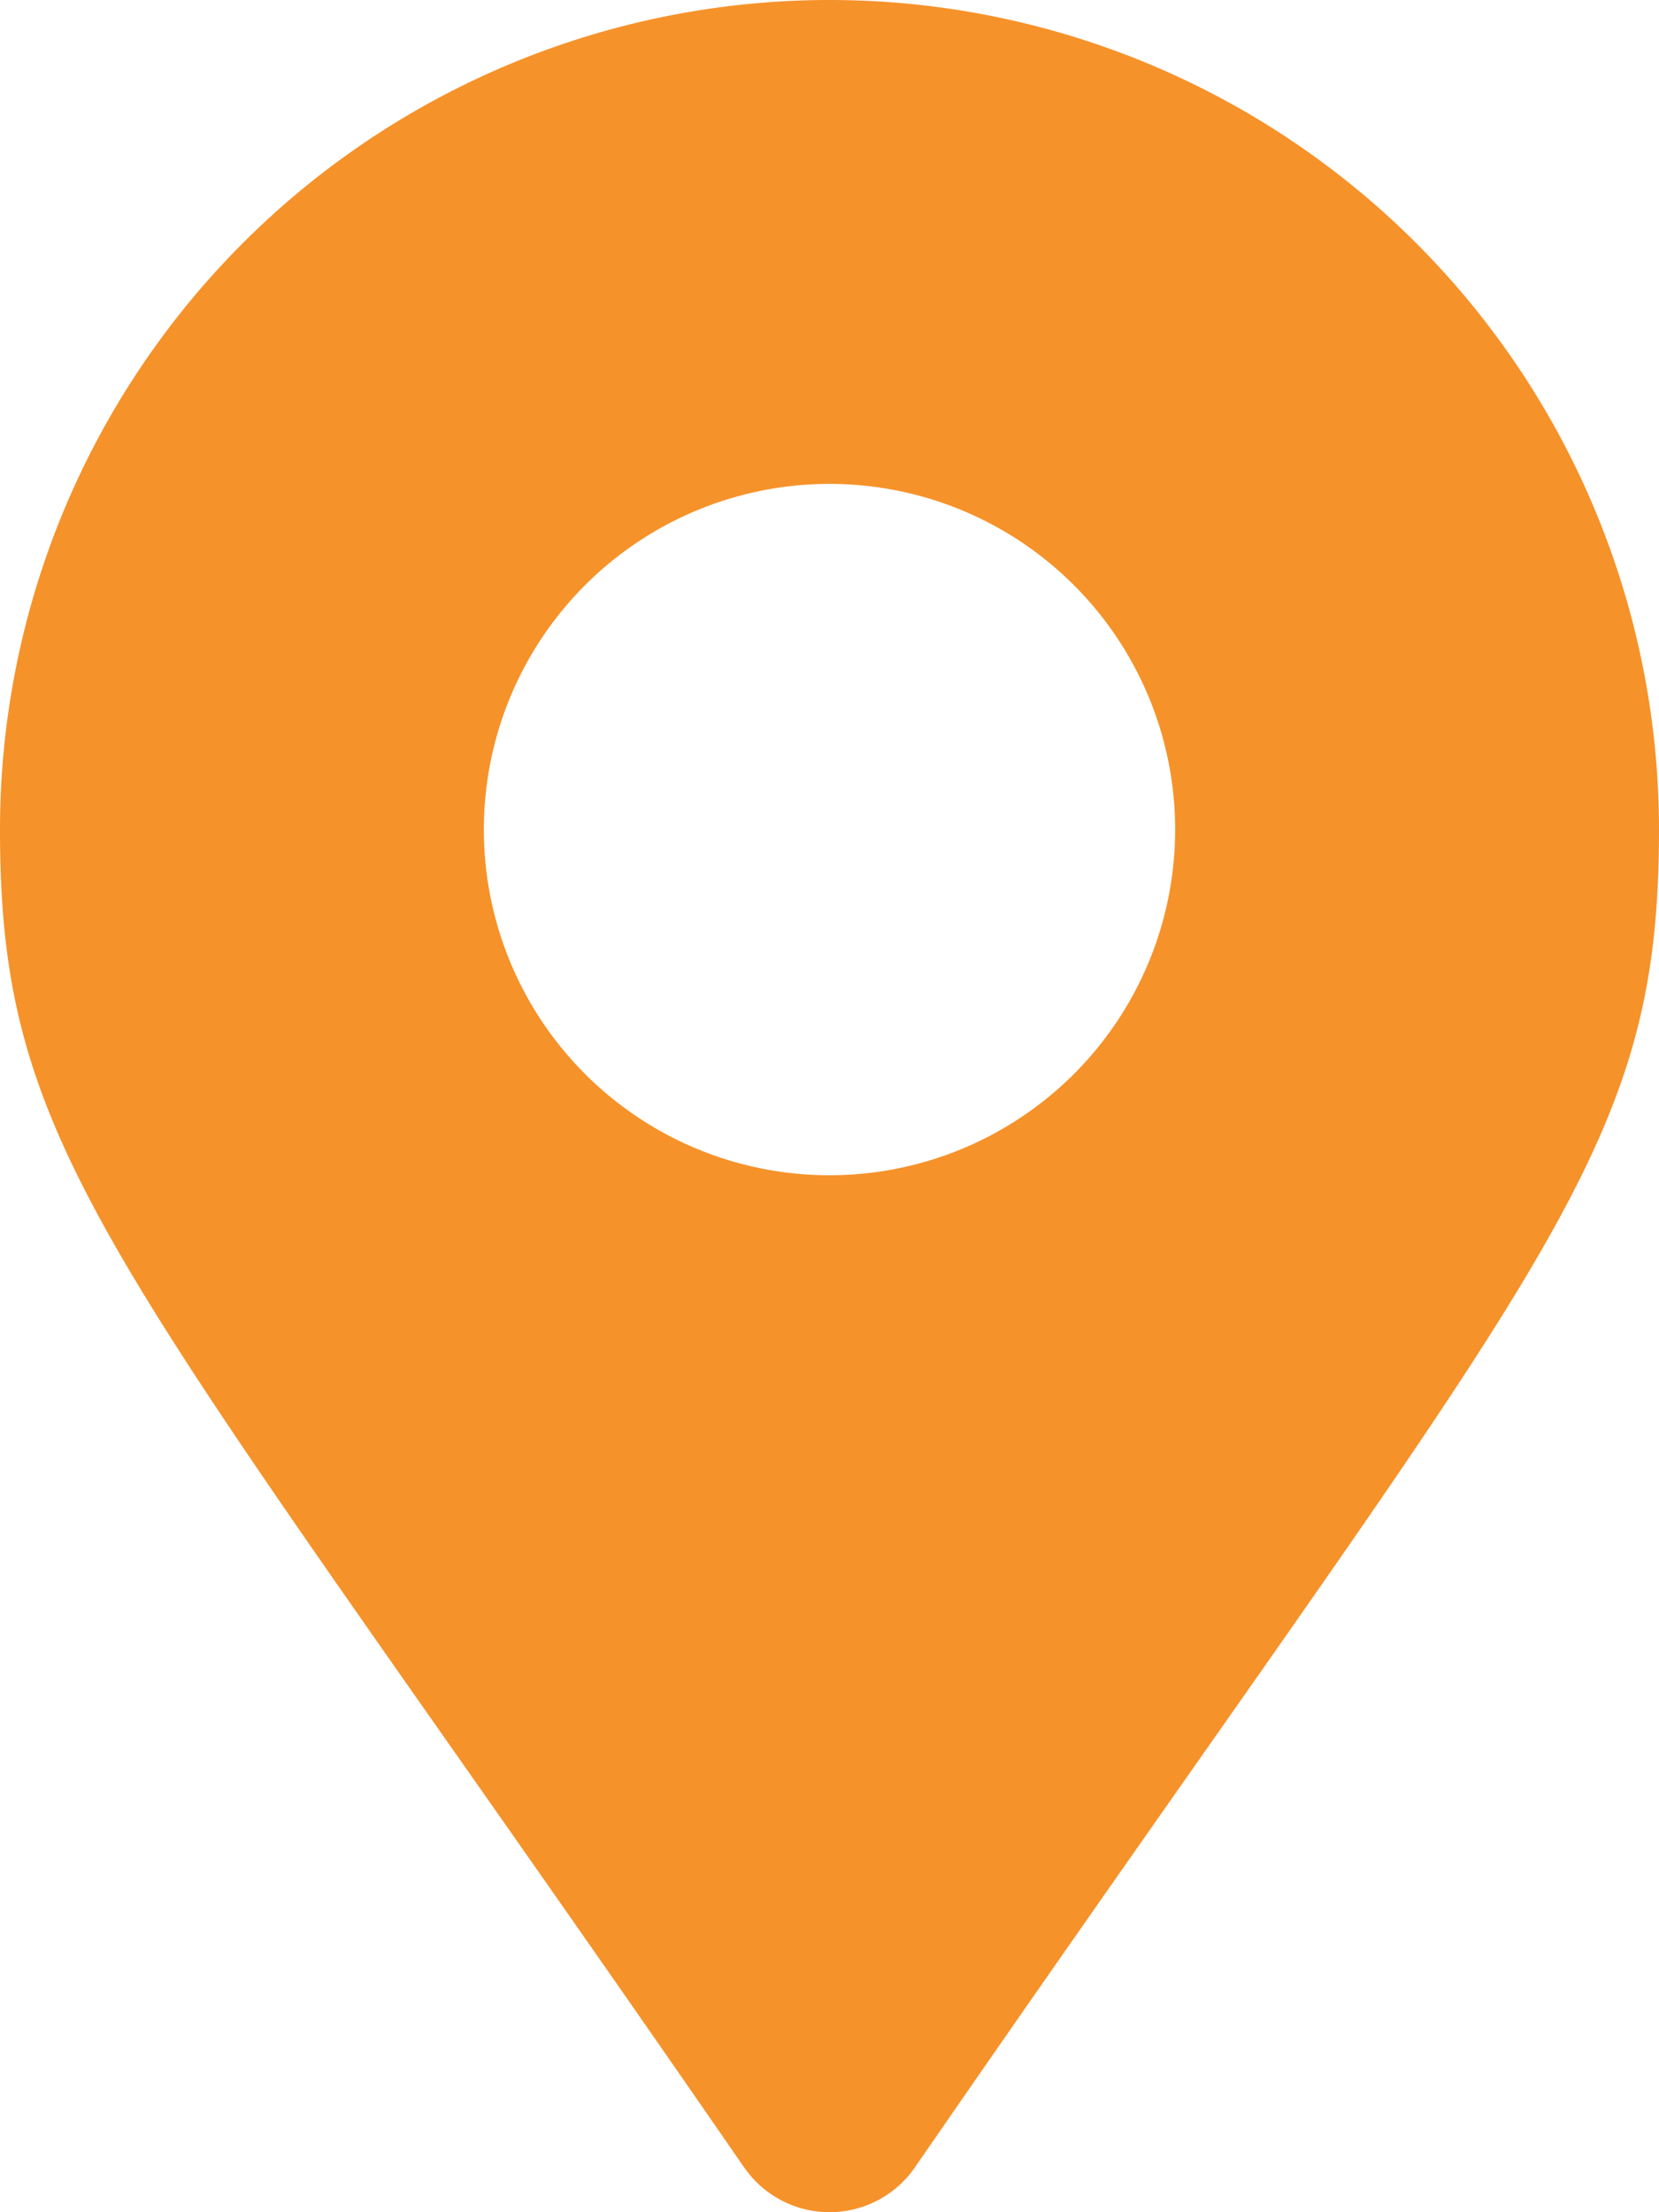 <svg xmlns="http://www.w3.org/2000/svg" width="20.25" height="27" viewBox="0 0 20.25 27"><path fill="#F6922A" d="M9.084 26.455C1.422 15.347 0 14.207 0 10.125a10.125 10.125 0 0 1 20.25 0c0 4.082-1.422 5.222-9.084 16.33a1.266 1.266 0 0 1-2.081 0Zm1.041-12.111a4.219 4.219 0 1 0-4.219-4.219 4.219 4.219 0 0 0 4.219 4.219Z"/></svg>